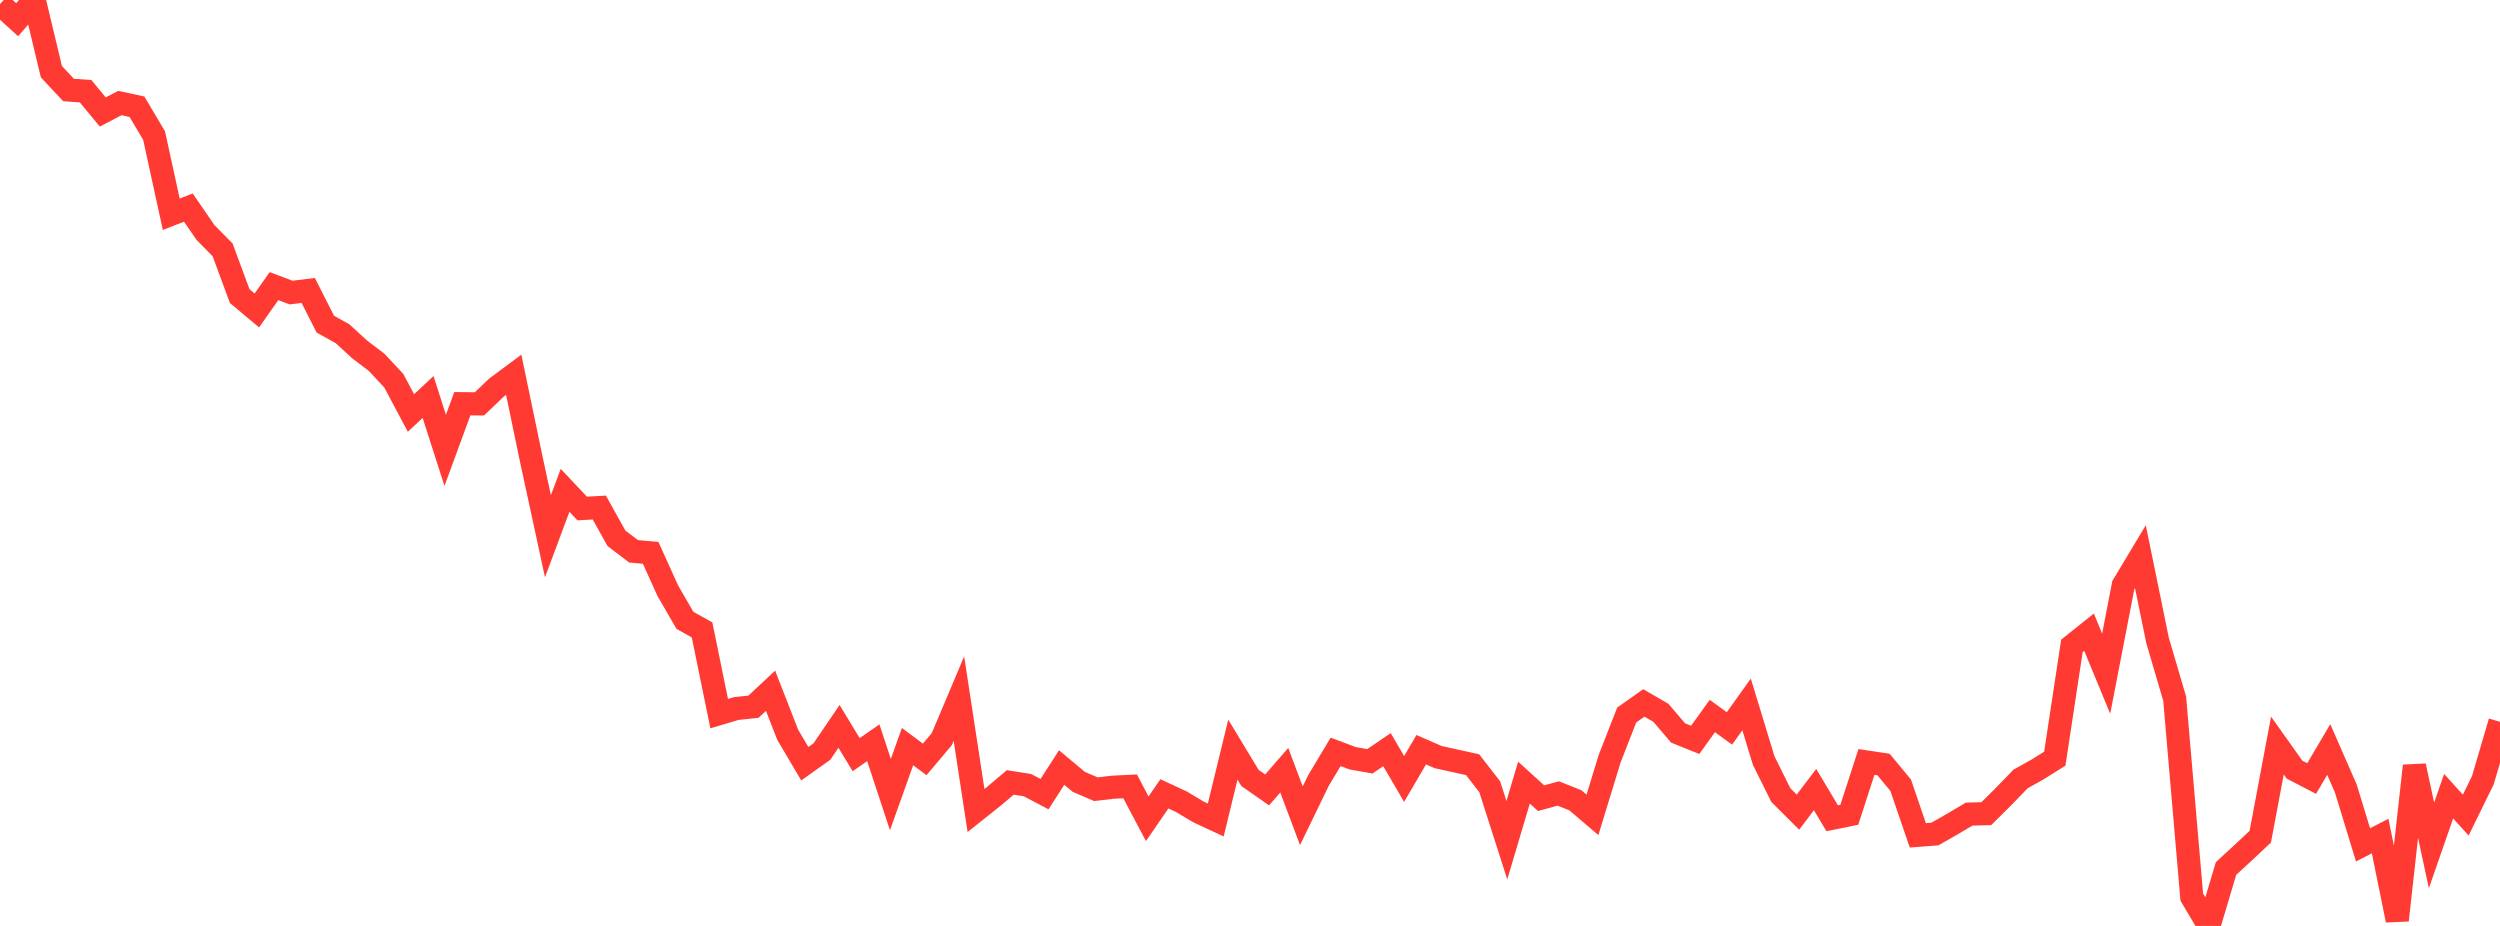<?xml version="1.0" standalone="no"?>
<!DOCTYPE svg PUBLIC "-//W3C//DTD SVG 1.1//EN" "http://www.w3.org/Graphics/SVG/1.1/DTD/svg11.dtd">

<svg width="135" height="50" viewBox="0 0 135 50" preserveAspectRatio="none" 
  xmlns="http://www.w3.org/2000/svg"
  xmlns:xlink="http://www.w3.org/1999/xlink">


<polyline points="0.0, 0.22 0.925, 1.064 1.849, 0.0 2.774, 3.87 3.699, 4.859 4.623, 4.925 5.548, 6.047 6.473, 5.564 7.397, 5.764 8.322, 7.325 9.247, 11.57 10.171, 11.21 11.096, 12.554 12.021, 13.494 12.945, 15.991 13.87, 16.766 14.795, 15.45 15.719, 15.799 16.644, 15.684 17.568, 17.506 18.493, 18.018 19.418, 18.868 20.342, 19.568 21.267, 20.562 22.192, 22.302 23.116, 21.437 24.041, 24.32 24.966, 21.8 25.89, 21.809 26.815, 20.925 27.74, 20.237 28.664, 24.678 29.589, 28.957 30.514, 26.479 31.438, 27.459 32.363, 27.408 33.288, 29.068 34.212, 29.77 35.137, 29.856 36.062, 31.9 36.986, 33.498 37.911, 34.014 38.836, 38.536 39.76, 38.26 40.685, 38.164 41.61, 37.3 42.534, 39.673 43.459, 41.24 44.384, 40.583 45.308, 39.224 46.233, 40.753 47.158, 40.109 48.082, 42.909 49.007, 40.316 49.932, 41.008 50.856, 39.914 51.781, 37.724 52.705, 43.768 53.63, 43.033 54.555, 42.251 55.479, 42.396 56.404, 42.883 57.329, 41.447 58.253, 42.22 59.178, 42.617 60.103, 42.509 61.027, 42.464 61.952, 44.214 62.877, 42.867 63.801, 43.296 64.726, 43.849 65.651, 44.28 66.575, 40.481 67.5, 42.01 68.425, 42.656 69.349, 41.59 70.274, 44.052 71.199, 42.146 72.123, 40.601 73.048, 40.947 73.973, 41.11 74.897, 40.481 75.822, 42.065 76.747, 40.485 77.671, 40.887 78.596, 41.089 79.521, 41.293 80.445, 42.485 81.37, 45.371 82.295, 42.261 83.219, 43.102 84.144, 42.848 85.068, 43.214 85.993, 44.002 86.918, 40.977 87.842, 38.612 88.767, 37.958 89.692, 38.495 90.616, 39.58 91.541, 39.952 92.466, 38.665 93.39, 39.335 94.315, 38.039 95.24, 41.074 96.164, 42.933 97.089, 43.856 98.014, 42.637 98.938, 44.186 99.863, 43.998 100.788, 41.146 101.712, 41.285 102.637, 42.402 103.562, 45.107 104.486, 45.037 105.411, 44.509 106.336, 43.961 107.26, 43.938 108.185, 43.02 109.11, 42.065 110.034, 41.548 110.959, 40.968 111.884, 34.875 112.808, 34.138 113.733, 36.378 114.658, 31.6 115.582, 30.06 116.507, 34.58 117.432, 37.727 118.356, 48.444 119.281, 50.0 120.205, 46.9 121.13, 46.048 122.055, 45.181 122.979, 40.259 123.904, 41.56 124.829, 42.04 125.753, 40.475 126.678, 42.588 127.603, 45.622 128.527, 45.147 129.452, 49.692 130.377, 41.358 131.301, 45.653 132.226, 42.993 133.151, 44.016 134.075, 42.129 135.0, 38.977" fill="none" stroke="#ff3a33" stroke-width="1.25"/>

</svg>